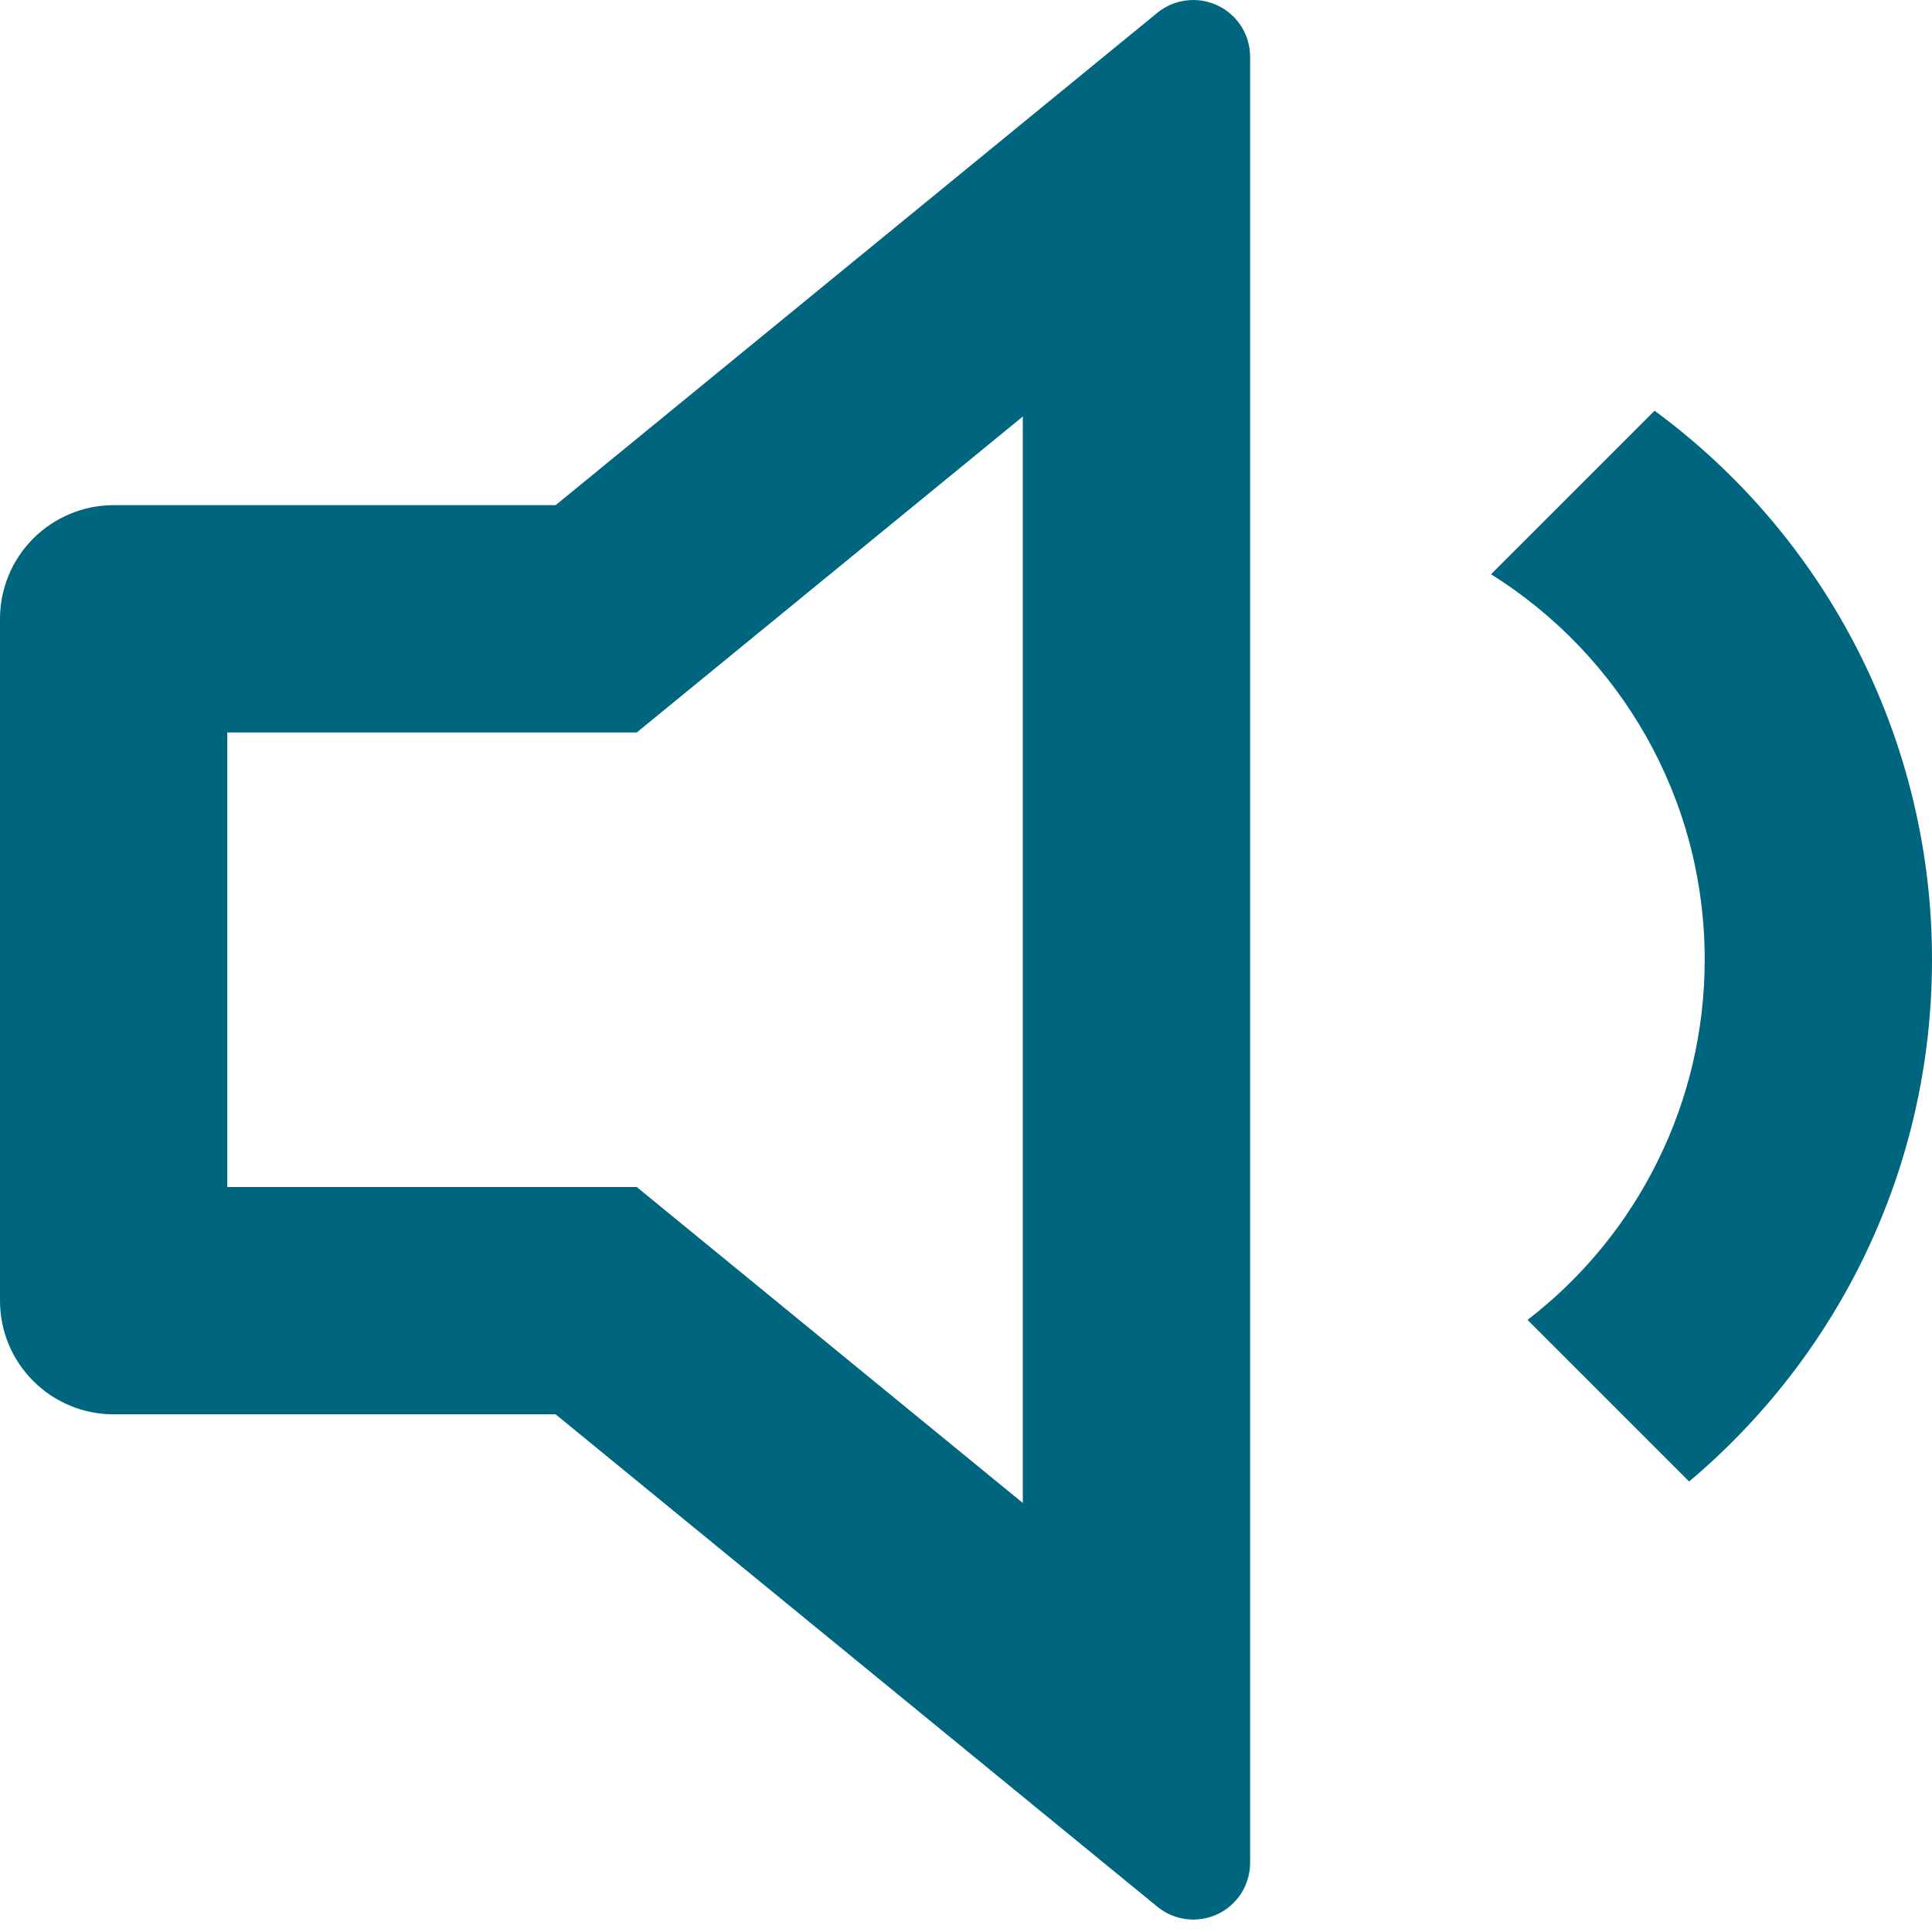 <svg width="17" height="17" viewBox="0 0 17 17" fill="none" xmlns="http://www.w3.org/2000/svg">
<path d="M9 3.665L5.603 6.445H2V10.445H5.603L9 13.225V3.665ZM4.889 12.445H1C0.735 12.445 0.48 12.34 0.293 12.152C0.105 11.965 0 11.711 0 11.445V5.445C0 5.18 0.105 4.926 0.293 4.738C0.48 4.551 0.735 4.445 1 4.445H4.889L10.183 0.113C10.256 0.053 10.345 0.015 10.439 0.004C10.533 -0.008 10.628 0.008 10.714 0.048C10.8 0.089 10.872 0.153 10.923 0.233C10.973 0.313 11 0.406 11 0.5V16.39C11 16.485 10.973 16.578 10.923 16.658C10.872 16.738 10.8 16.802 10.714 16.843C10.628 16.883 10.533 16.898 10.439 16.887C10.345 16.875 10.256 16.837 10.183 16.777L4.889 12.445ZM14.863 13.036L13.441 11.614C13.926 11.241 14.319 10.761 14.589 10.211C14.86 9.662 15 9.058 15 8.445C15 7.015 14.25 5.76 13.12 5.053L14.559 3.614C15.316 4.171 15.932 4.899 16.356 5.738C16.78 6.578 17.001 7.505 17 8.445C17 10.287 16.17 11.935 14.863 13.036Z" fill="#006680"/>
</svg>
